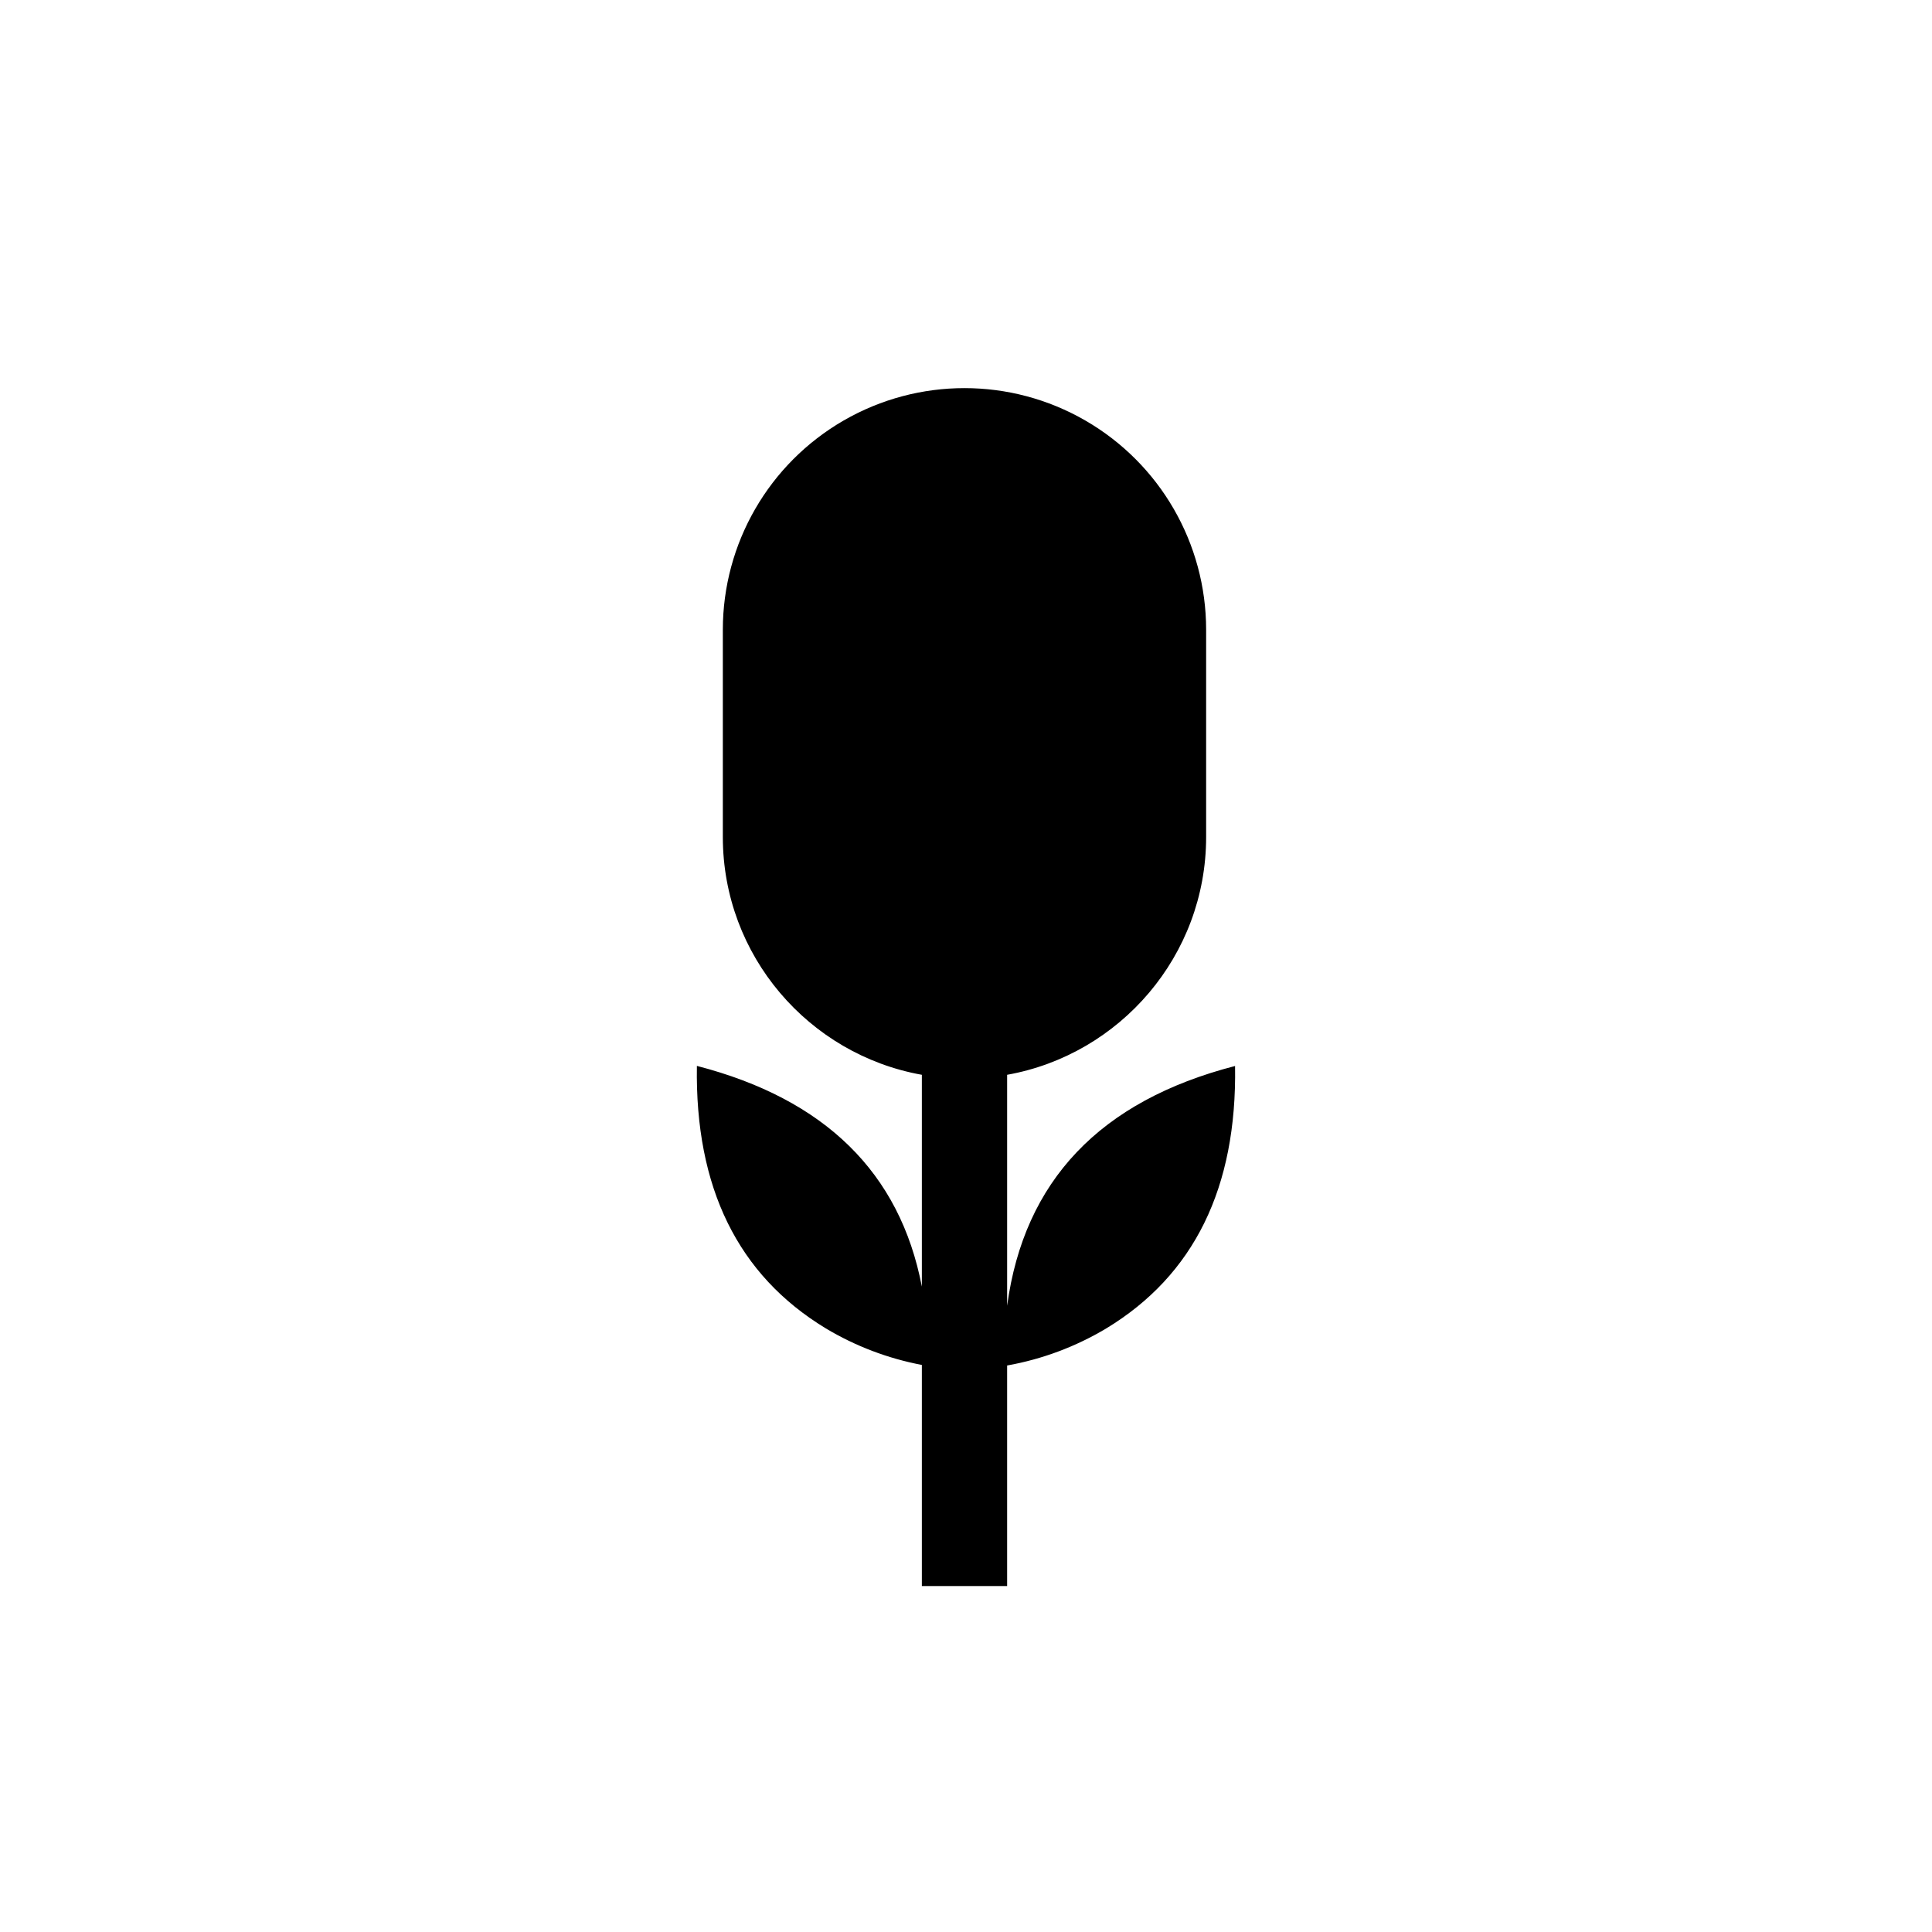 <?xml version="1.0" encoding="UTF-8"?>
<!-- Uploaded to: ICON Repo, www.iconrepo.com, Generator: ICON Repo Mixer Tools -->
<svg fill="#000000" width="800px" height="800px" version="1.1" viewBox="144 144 512 512" xmlns="http://www.w3.org/2000/svg">
 <path d="m410.9 490.04v-61.207c29.938-5.356 52.738-31.57 52.738-63.023v-54.914c0-22.879-12.207-44.02-32.02-55.461-19.816-11.438-44.227-11.438-64.039 0-19.816 11.441-32.02 32.582-32.02 55.461v54.914c0 31.453 22.801 57.668 52.742 63.023v56.129c-5.812-30.203-25.684-49.699-59.617-58.488-0.523 32.242 10.859 55.43 34.148 69.555v0.004c7.856 4.703 16.477 7.981 25.469 9.688v58.594h22.598v-58.445c9.273-1.652 18.172-4.981 26.258-9.816 23.285-14.105 34.668-37.293 34.148-69.555-35.785 9.25-55.922 30.434-60.406 63.543z"/>
</svg>
